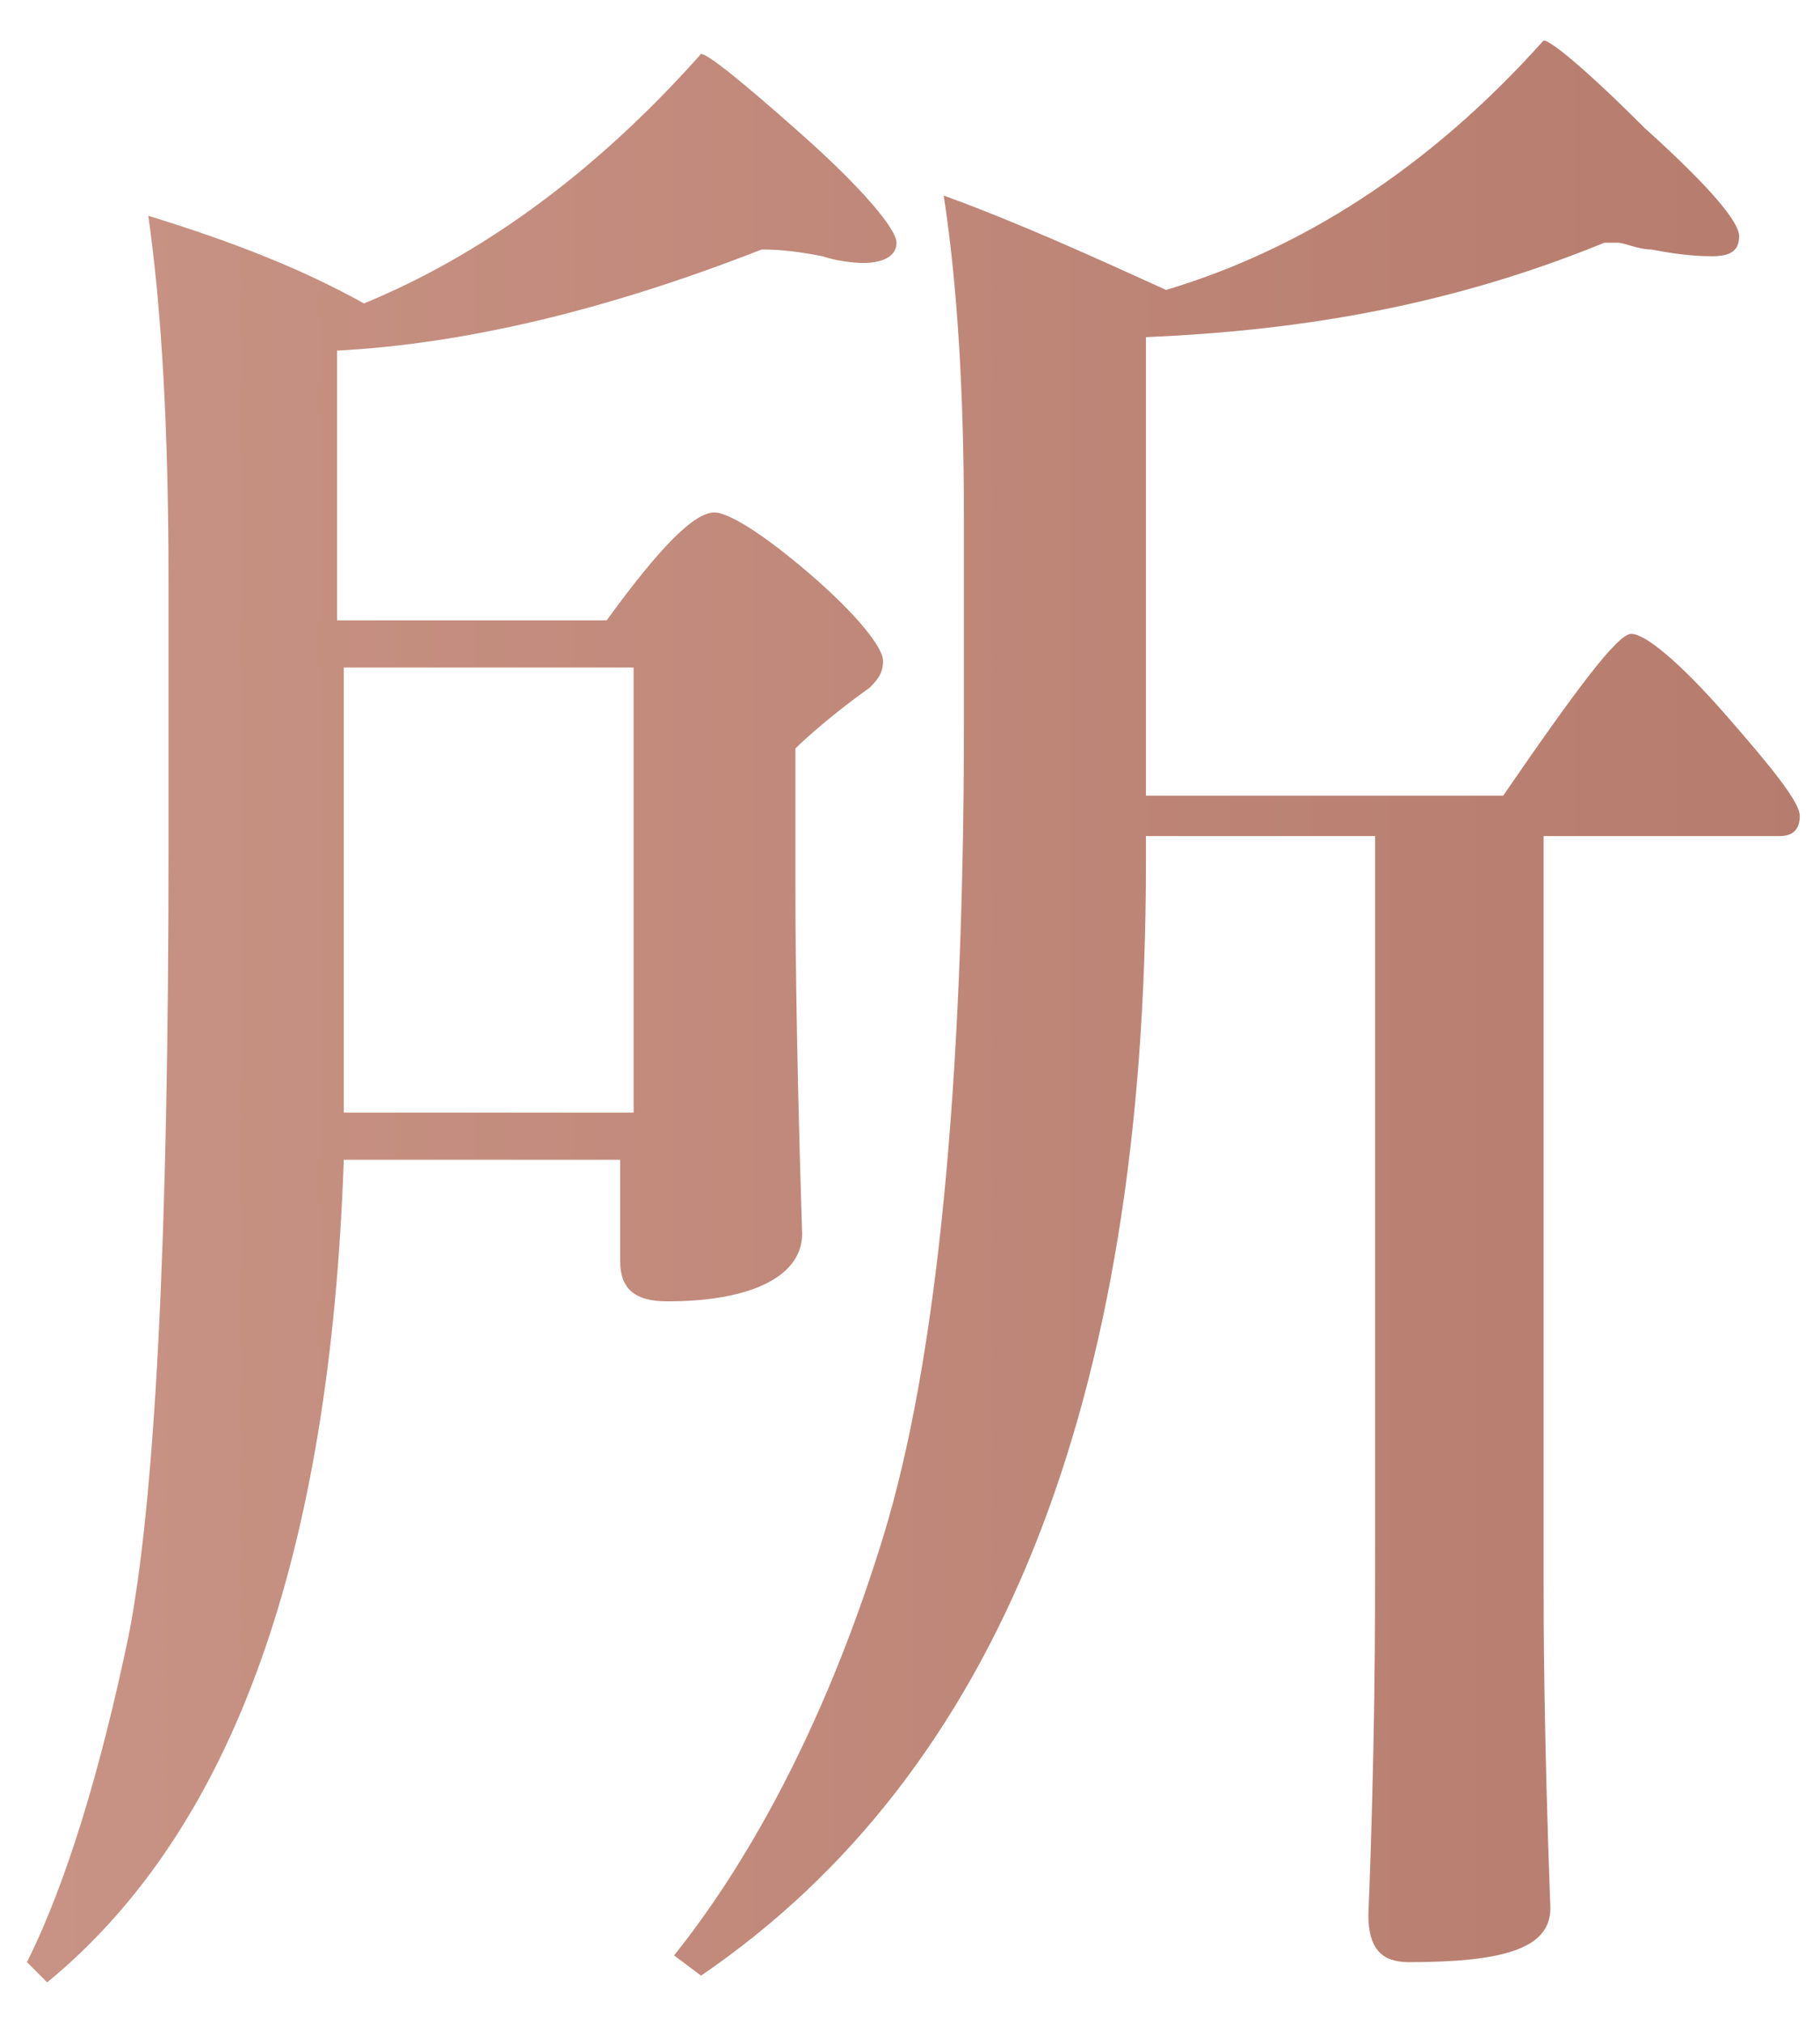 <?xml version="1.0" encoding="utf-8"?>
<!-- Generator: Adobe Illustrator 21.0.2, SVG Export Plug-In . SVG Version: 6.00 Build 0)  -->
<svg version="1.1" id="圖層_1" xmlns="http://www.w3.org/2000/svg" xmlns:xlink="http://www.w3.org/1999/xlink" x="0px" y="0px"
	 width="27px" height="30px" viewBox="0 0 27 30" style="enable-background:new 0 0 27 30;" xml:space="preserve">
<style type="text/css">
	.st0{fill:url(#SVGID_1_);}
</style>
<linearGradient id="SVGID_1_" gradientUnits="userSpaceOnUse" x1="-261.73" y1="15" x2="69.456" y2="15">
	<stop  offset="0" style="stop-color:#F5BAA6"/>
	<stop  offset="0.166" style="stop-color:#B27768"/>
	<stop  offset="0.202" style="stop-color:#BB8374"/>
	<stop  offset="0.344" style="stop-color:#DCAC9E"/>
	<stop  offset="0.456" style="stop-color:#F0C6B8"/>
	<stop  offset="0.522" style="stop-color:#F8CFC2"/>
	<stop  offset="0.597" style="stop-color:#EEC3B6"/>
	<stop  offset="0.733" style="stop-color:#D5A395"/>
	<stop  offset="0.89" style="stop-color:#B27768"/>
	<stop  offset="1" style="stop-color:#F5BAA6"/>
</linearGradient>
<path class="st0" d="M5.1,17.2C4.9,23,3.5,27.1,0.7,29.4l-0.3-0.3c0.6-1.2,1.1-2.9,1.5-4.8c0.4-2,0.6-5.9,0.6-11.7V8.6
	c0-2.2-0.1-4-0.3-5.4C3.5,3.6,4.5,4,5.4,4.5c1.7-0.7,3.4-1.9,5-3.7c0.1,0,0.6,0.4,1.5,1.2c0.9,0.8,1.4,1.4,1.4,1.6
	c0,0.2-0.2,0.3-0.5,0.3c0,0-0.3,0-0.6-0.1c-0.5-0.1-0.8-0.1-0.9-0.1h0C9,4.6,6.9,5.1,5,5.2v4h4c0.8-1.1,1.3-1.6,1.6-1.6
	c0.2,0,0.7,0.3,1.4,0.9c0.7,0.6,1.1,1.1,1.1,1.3c0,0.2-0.1,0.3-0.2,0.4c-0.7,0.5-1.1,0.9-1.1,0.9v2c0,0.4,0,2.1,0.1,5.2
	c0,0.6-0.7,1-2,1c-0.5,0-0.7-0.2-0.7-0.6v-1.5L5.1,17.2z M9.4,16.5V9.9H5.1v6.6H9.4z M17,5v6.8h5.3c1.1-1.6,1.7-2.4,1.9-2.4
	c0.2,0,0.7,0.4,1.4,1.2c0.7,0.8,1.1,1.3,1.1,1.5c0,0.2-0.1,0.3-0.3,0.3h-3.5v11.1c0,0.5,0,2.1,0.1,4.8c0,0.6-0.7,0.8-2.1,0.8
	c-0.4,0-0.6-0.2-0.6-0.7c0.1-2.5,0.1-4.3,0.1-5.5V12.4h-3.4c0,0.1,0,0.2,0,0.4c0,8-2.2,13.5-6.6,16.5L10,29c1.2-1.5,2.3-3.6,3.1-6.2
	c0.8-2.6,1.2-6.7,1.2-12.1v-3c0-1.9-0.1-3.5-0.3-4.8c1.1,0.4,2.2,0.9,3.3,1.4c2-0.6,3.9-1.8,5.6-3.7c0.1,0,0.6,0.4,1.5,1.3
	c1,0.9,1.4,1.4,1.4,1.6c0,0.2-0.1,0.3-0.4,0.3c-0.1,0-0.4,0-0.9-0.1c-0.2,0-0.4-0.1-0.5-0.1c-0.1,0-0.1,0-0.2,0
	C21.6,4.5,19.4,4.9,17,5z"/>
</svg>
